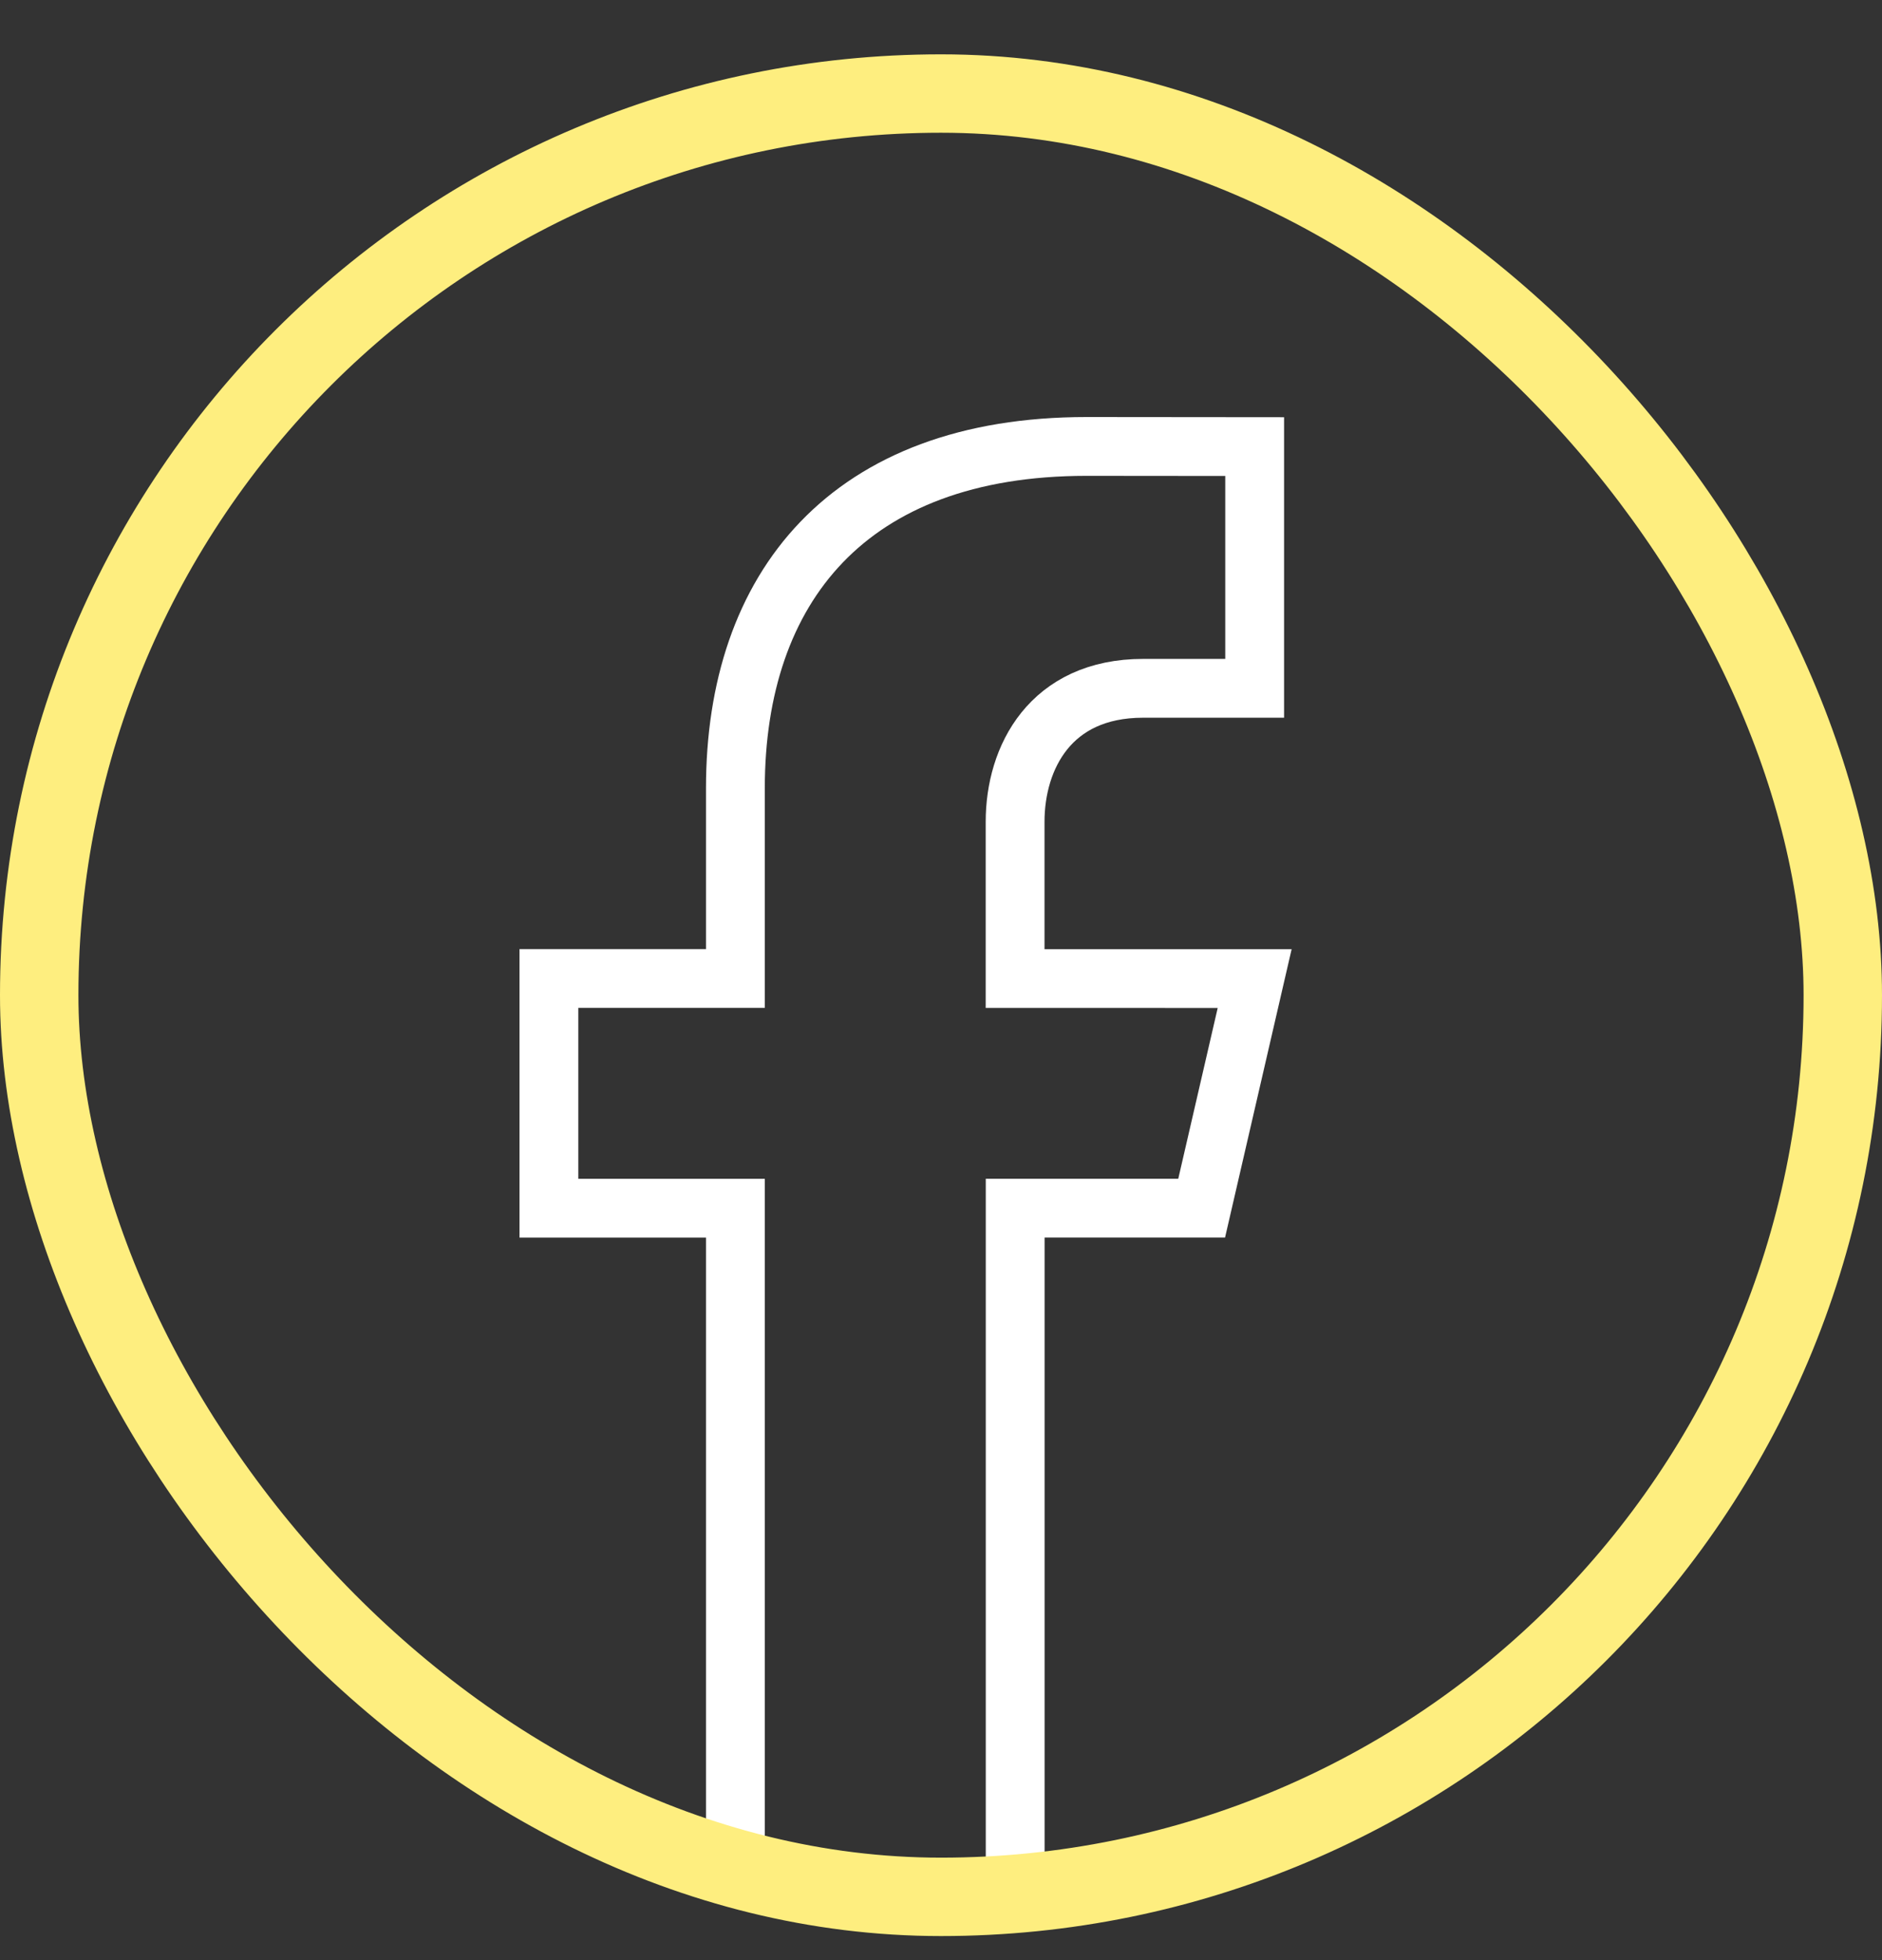 <svg width="24" height="25" viewBox="0 0 24 25" fill="none" xmlns="http://www.w3.org/2000/svg"><rect x="0" y="0" width="24" height="25" fill="#333333" stroke="none"/><path d="M9.378 23.693V15.41H7v-2.93h2.378v-2.426c0-2.56 1.441-4.36 4.478-4.36L16 5.696v3.083h-1.423c-1.182 0-1.632.883-1.632 1.702v2H16l-.676 2.928h-2.378v8.284" stroke="#fff" stroke-width=".75"/><rect x=".5" y="1.193" width="23" height="23" rx="11.5" stroke="#FEEE7F"/></svg>
